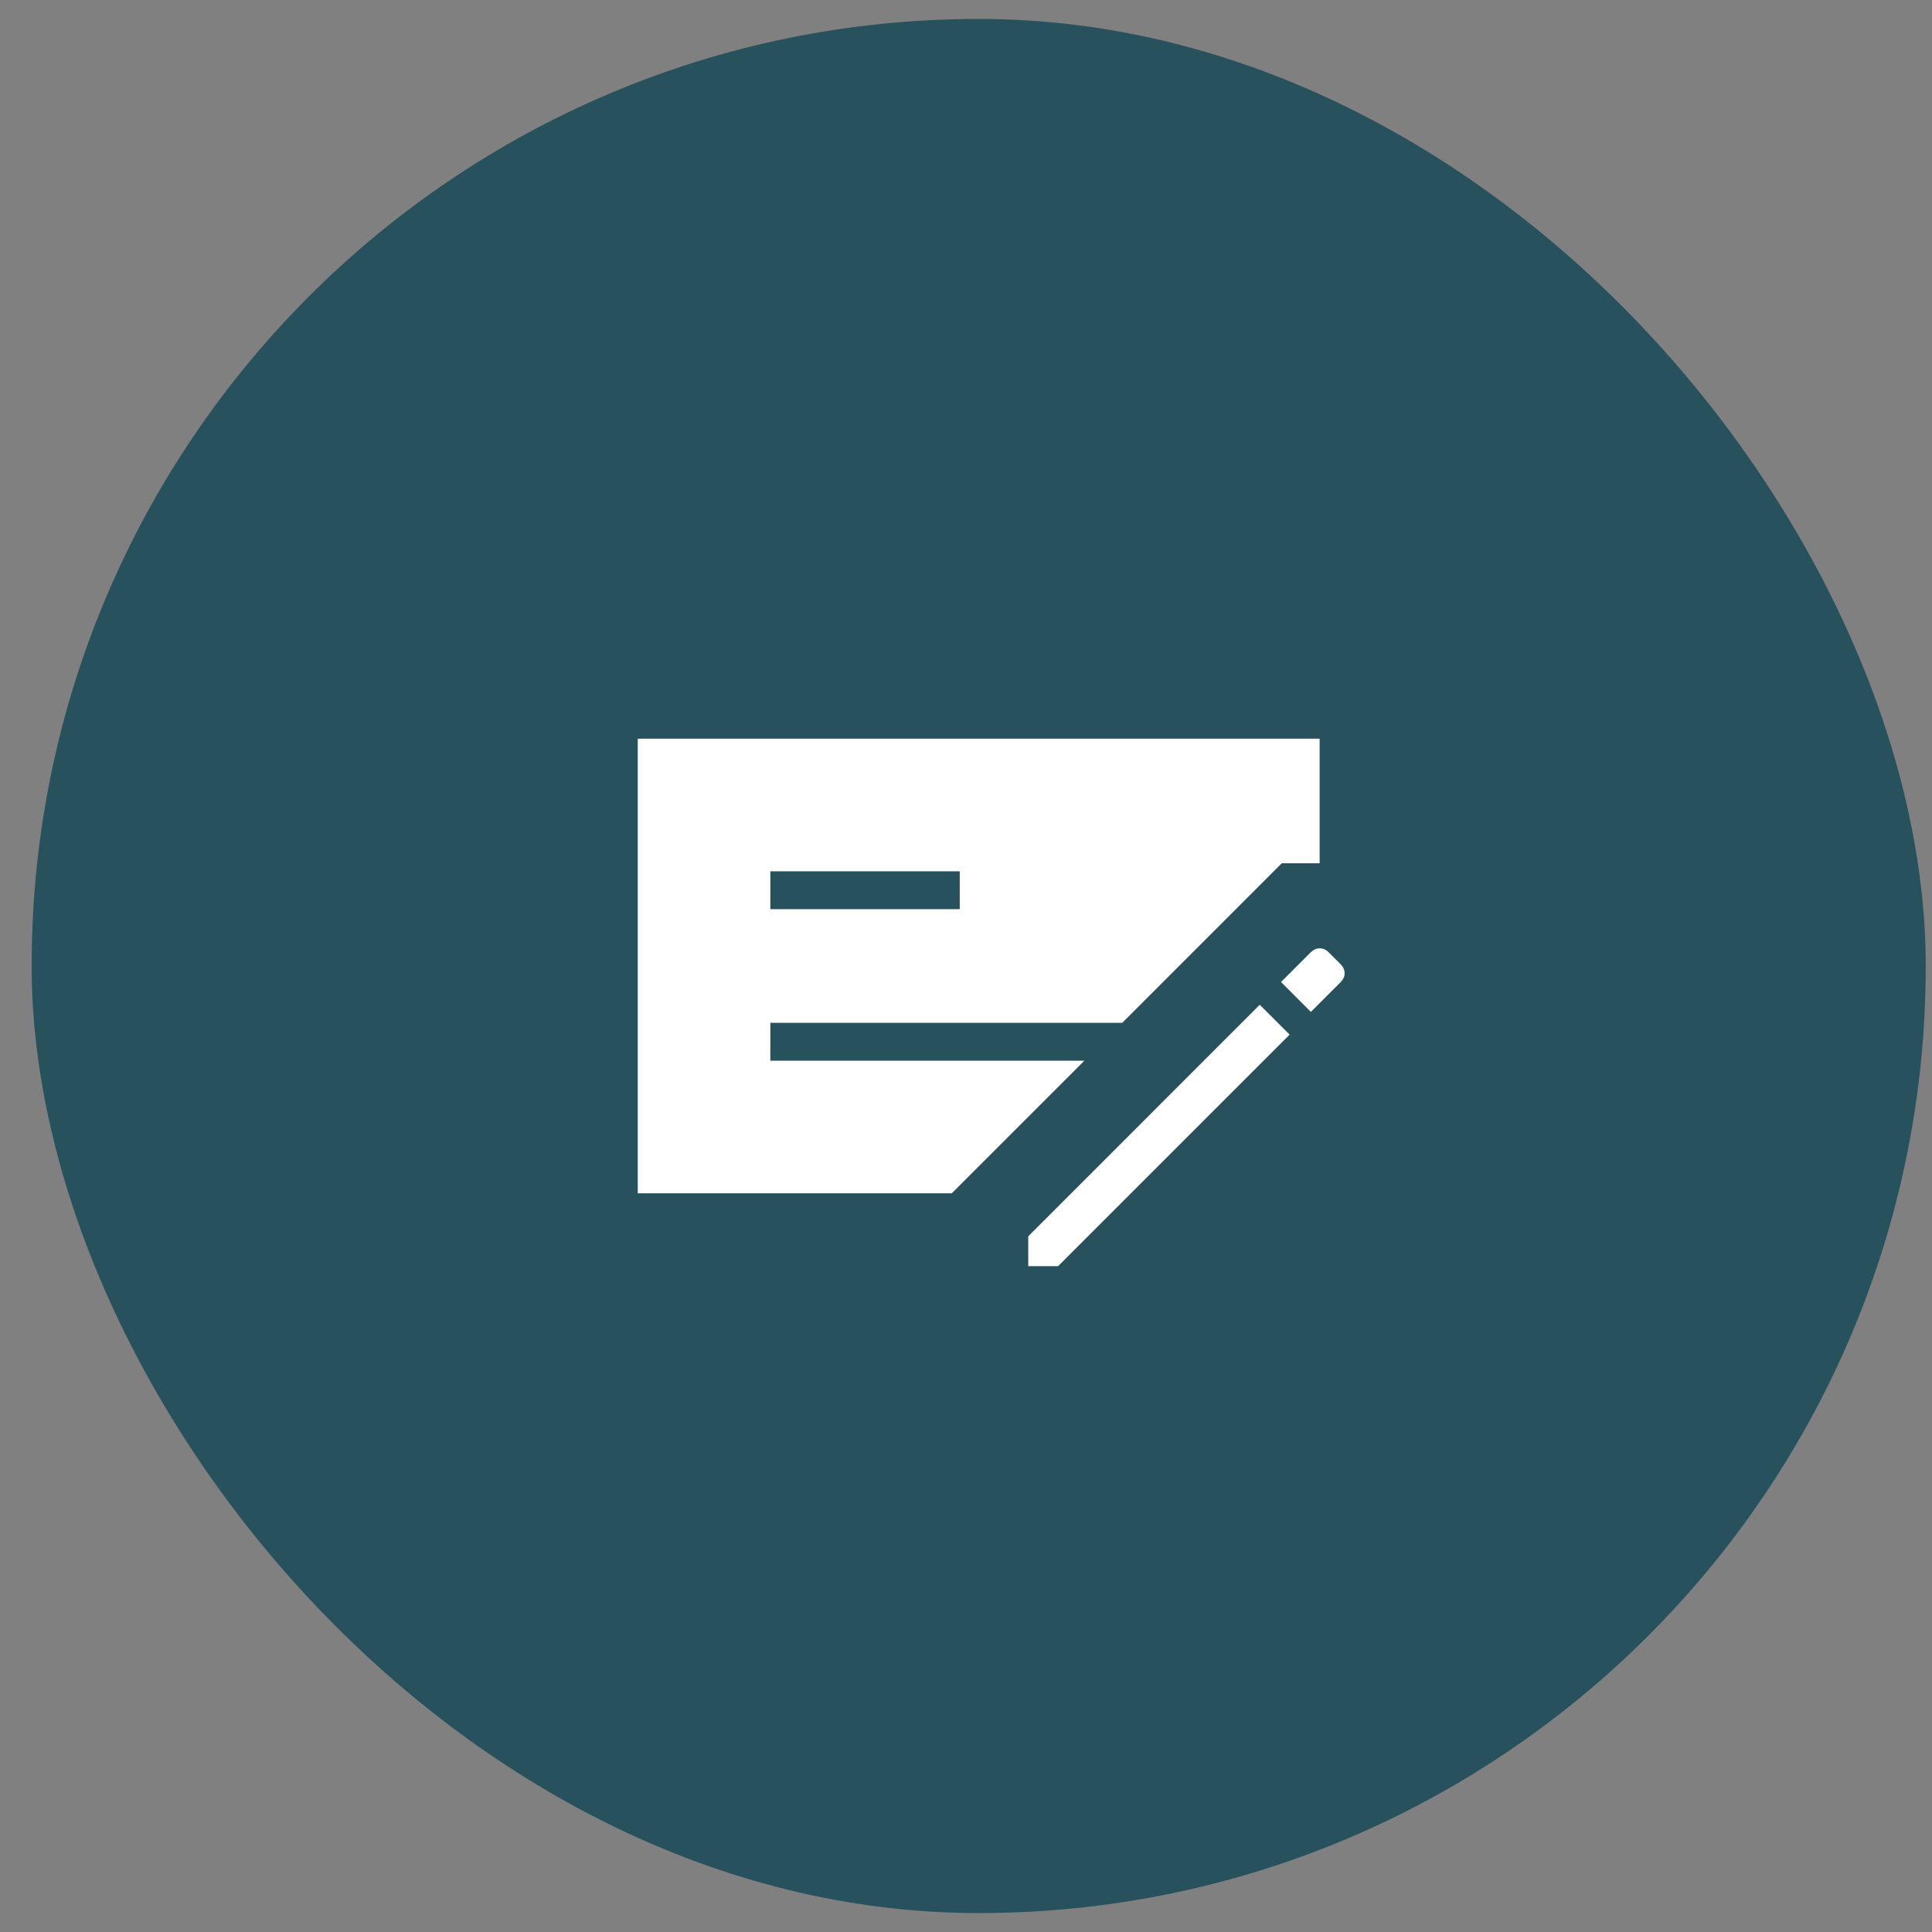 <svg width="51" height="51" viewBox="0 0 51 51" fill="none" xmlns="http://www.w3.org/2000/svg">
<rect x="0" y="0" width="51" height="51" fill="#808080" stroke="none"/>
<rect x="0.835" y="0.5" width="50" height="50" rx="25" fill="#26515D"/>
<mask id="mask0_174_205" style="mask-type:alpha" maskUnits="userSpaceOnUse" x="13" y="13" width="25" height="25">
<rect x="13.835" y="13.5" width="24" height="24" fill="#D9D9D9"/>
</mask>
<g mask="url(#mask0_174_205)">
<path d="M16.835 31.5V19.5H34.835V22.788H33.835L29.624 27H20.335V28H28.624L25.124 31.5H16.835ZM20.335 24H25.335V23H20.335V24ZM27.143 33.423V32.635L33.254 26.523L34.043 27.311L27.931 33.423H27.143ZM34.604 26.712L33.816 25.923L34.598 25.141C34.671 25.069 34.751 25.033 34.837 25.033C34.924 25.033 35.003 25.068 35.074 25.139L35.389 25.454C35.459 25.526 35.495 25.605 35.495 25.692C35.495 25.778 35.458 25.857 35.386 25.93L34.604 26.712Z" fill="white"/>
</g>
</svg>
